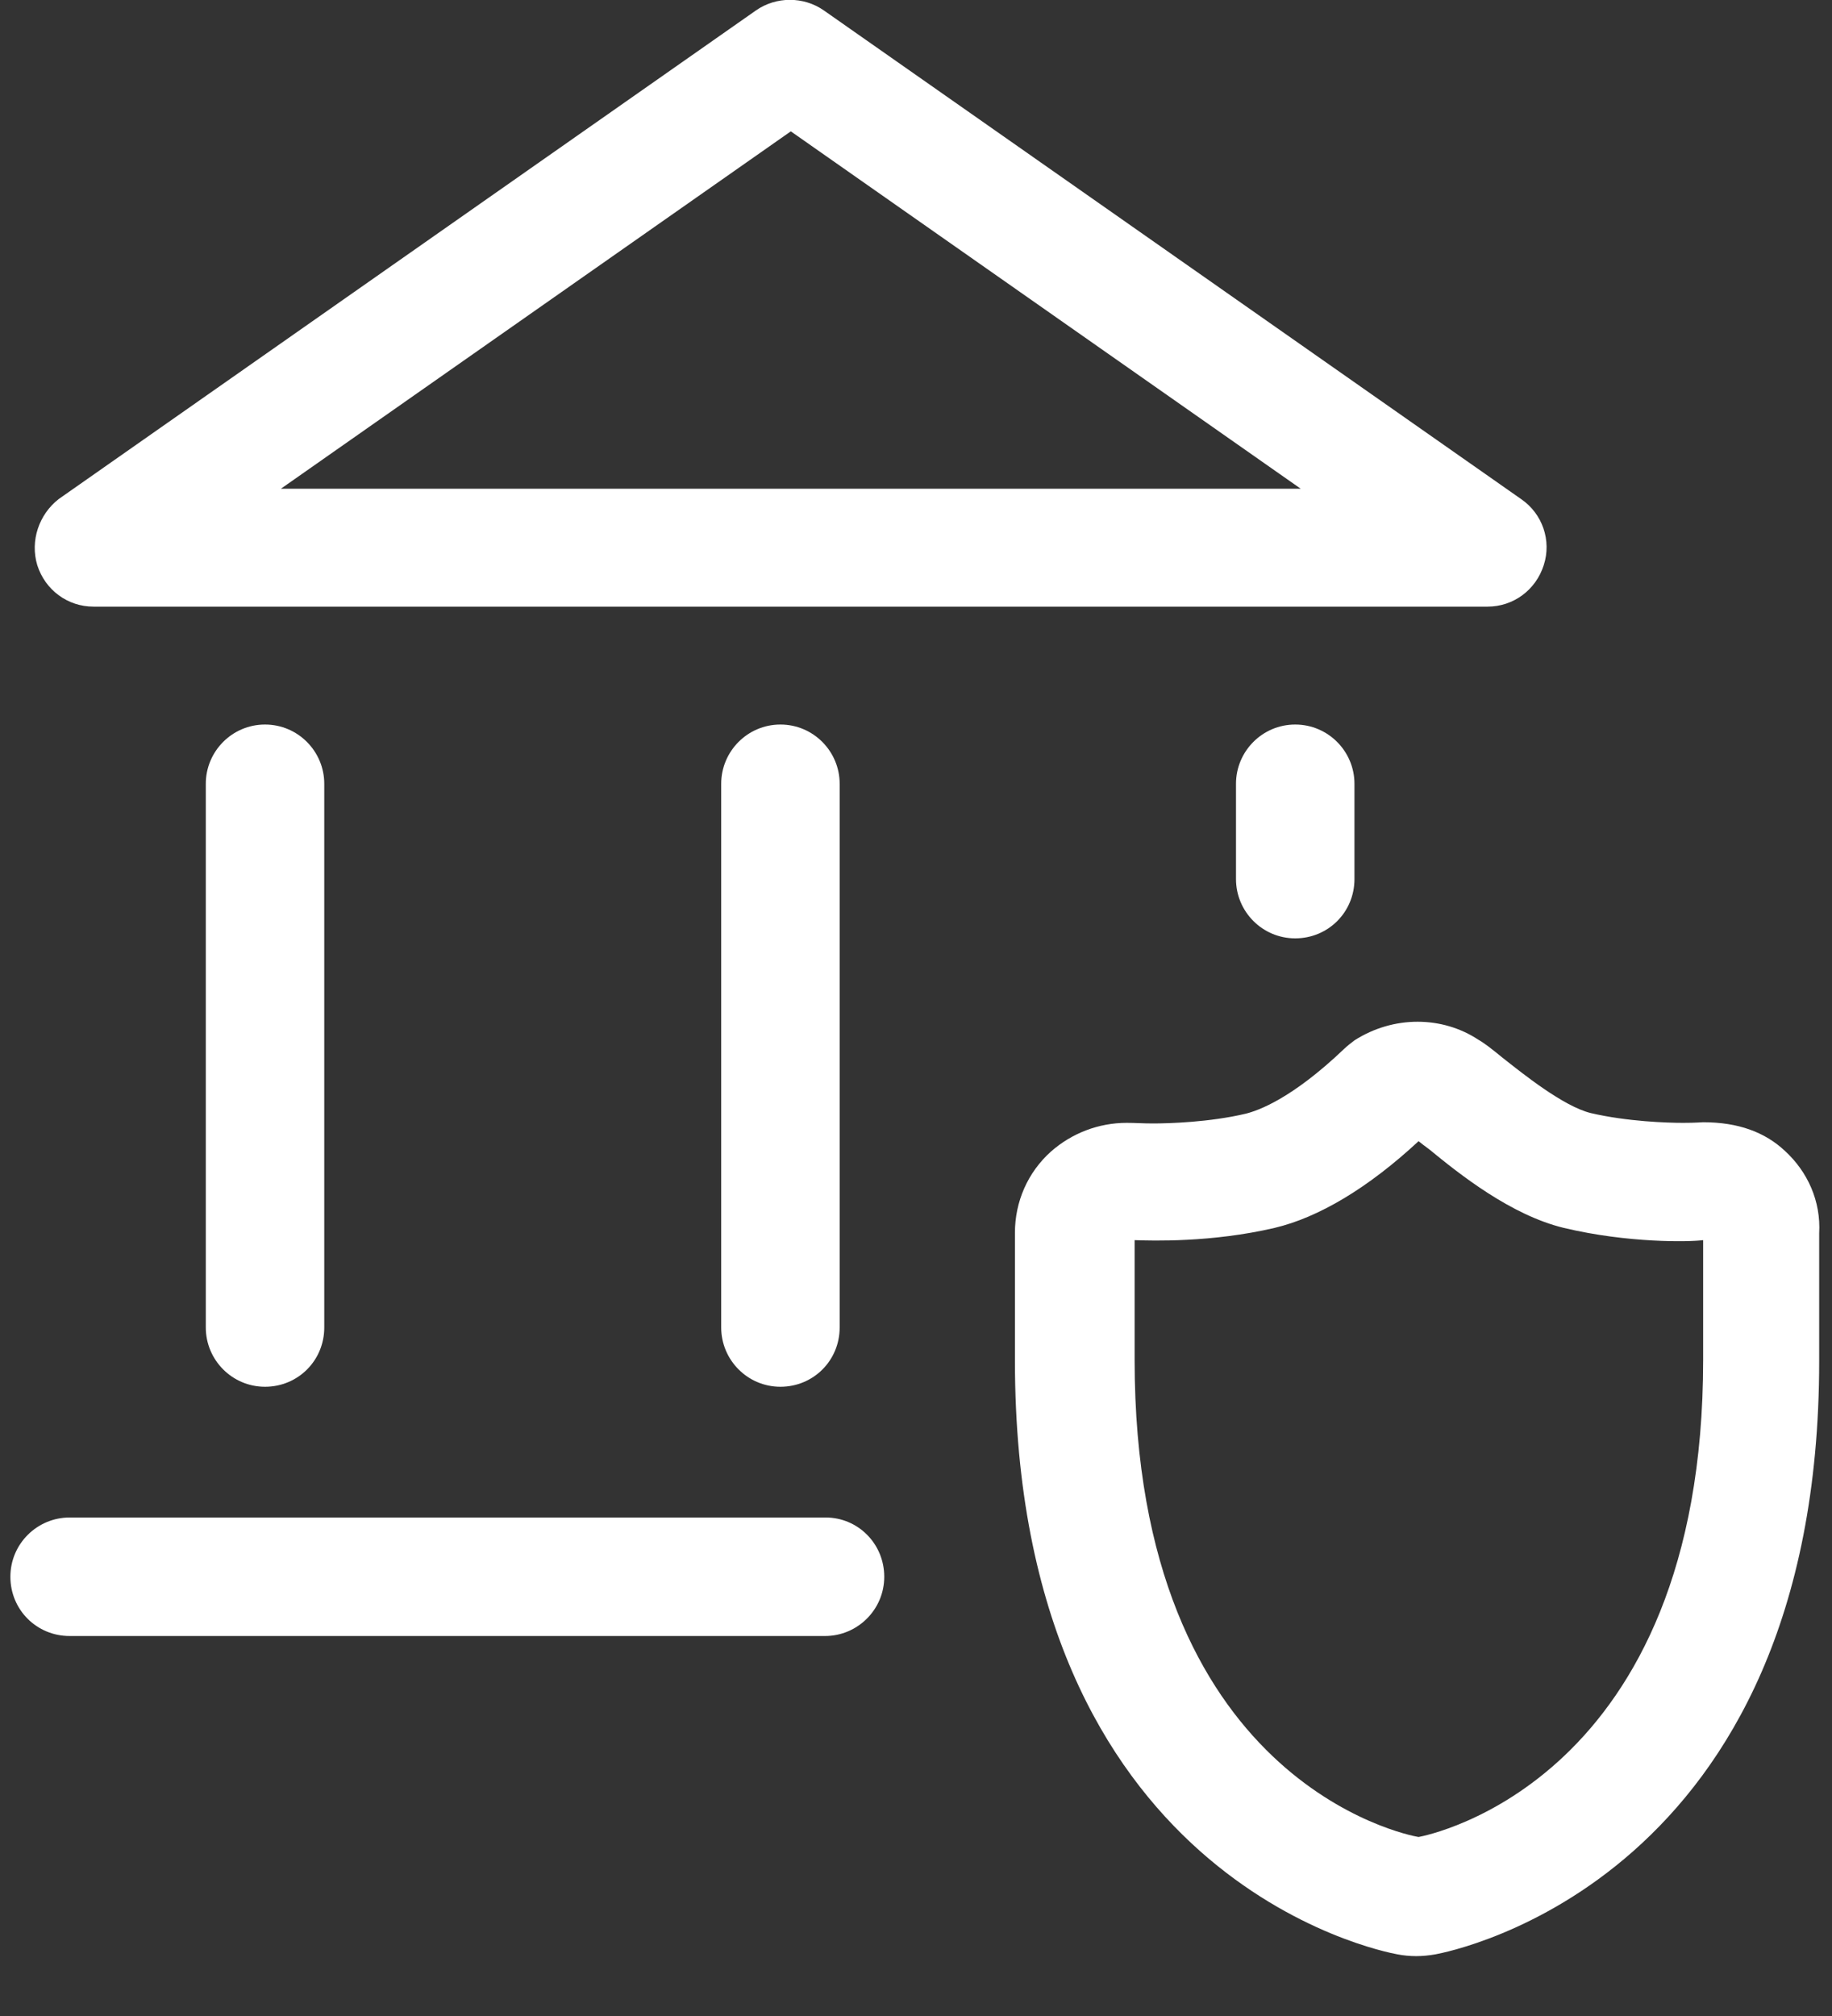 <svg width="30" height="33" viewBox="0 0 30 33" fill="none" xmlns="http://www.w3.org/2000/svg">
<rect x="0" y="0" width="30" height="33" fill="#333333" stroke="none"/>
<g id="Group 48096542">
<g id="Group">
<path id="Vector" d="M1.53 9.93H24.36C24.78 9.93 25.15 9.66 25.28 9.25C25.41 8.85 25.26 8.41 24.91 8.17L13.49 0.17C13.16 -0.06 12.71 -0.06 12.38 0.17L0.96 8.17C0.64 8.42 0.49 8.85 0.61 9.25C0.74 9.66 1.11 9.93 1.53 9.93ZM12.95 2.15L21.3 8H4.6L12.95 2.15Z" fill="white"/>
<path id="Vector_2" d="M3.37 12.83V21.73C3.37 22.26 3.8 22.7 4.34 22.7C4.88 22.7 5.31 22.27 5.31 21.73V12.83C5.31 12.3 4.88 11.86 4.34 11.86C3.8 11.86 3.37 12.3 3.37 12.83Z" fill="white"/>
<path id="Vector_3" d="M11.81 12.83V21.73C11.81 22.26 12.24 22.7 12.78 22.7C13.32 22.7 13.75 22.27 13.75 21.73V12.83C13.75 12.3 13.32 11.86 12.78 11.86C12.24 11.86 11.81 12.3 11.81 12.83Z" fill="white"/>
<path id="Vector_4" d="M20.24 12.83V14.39C20.24 14.92 20.67 15.36 21.21 15.36C21.75 15.36 22.18 14.93 22.18 14.39V12.83C22.18 12.3 21.75 11.86 21.21 11.86C20.67 11.86 20.24 12.3 20.24 12.83Z" fill="white"/>
<path id="Vector_5" d="M13.52 24.84H1.14C0.61 24.84 0.17 25.27 0.17 25.81C0.17 26.35 0.6 26.78 1.14 26.78H13.51C14.04 26.78 14.48 26.35 14.48 25.81C14.48 25.27 14.05 24.84 13.52 24.84Z" fill="white"/>
<path id="Vector_6" d="M29.23 18.84C28.9 18.53 28.46 18.37 27.89 18.37C27.86 18.37 27.78 18.38 27.56 18.38C27.31 18.38 26.65 18.36 26.05 18.22C25.6 18.11 24.93 17.57 24.6 17.31C24.43 17.17 24.3 17.07 24.21 17.02C23.62 16.63 22.82 16.62 22.18 17.03C22.14 17.06 22.05 17.13 22.01 17.17C21.15 17.99 20.6 18.18 20.4 18.23C19.81 18.37 19.14 18.39 18.88 18.39C18.71 18.39 18.6 18.38 18.45 18.38C17.99 18.38 17.55 18.55 17.21 18.85C16.83 19.19 16.62 19.67 16.62 20.18V22.27C16.62 30.77 22.61 31.94 22.88 31.99C22.98 32.01 23.09 32.02 23.19 32.02C23.29 32.02 23.4 32.01 23.51 31.99C23.77 31.94 29.79 30.77 29.79 22.28V20.19C29.82 19.66 29.6 19.18 29.23 18.84ZM27.89 22.26C27.89 29.15 23.39 30.04 23.23 30.07C23.04 30.04 18.58 29.16 18.58 22.26V20.3C18.87 20.31 19.84 20.34 20.87 20.1C21.59 19.93 22.4 19.45 23.23 18.68C23.28 18.72 23.33 18.76 23.4 18.81C23.9 19.22 24.74 19.89 25.61 20.1C26.66 20.35 27.66 20.33 27.89 20.3V22.26Z" fill="white"/>
</g>
</g>
</svg>
